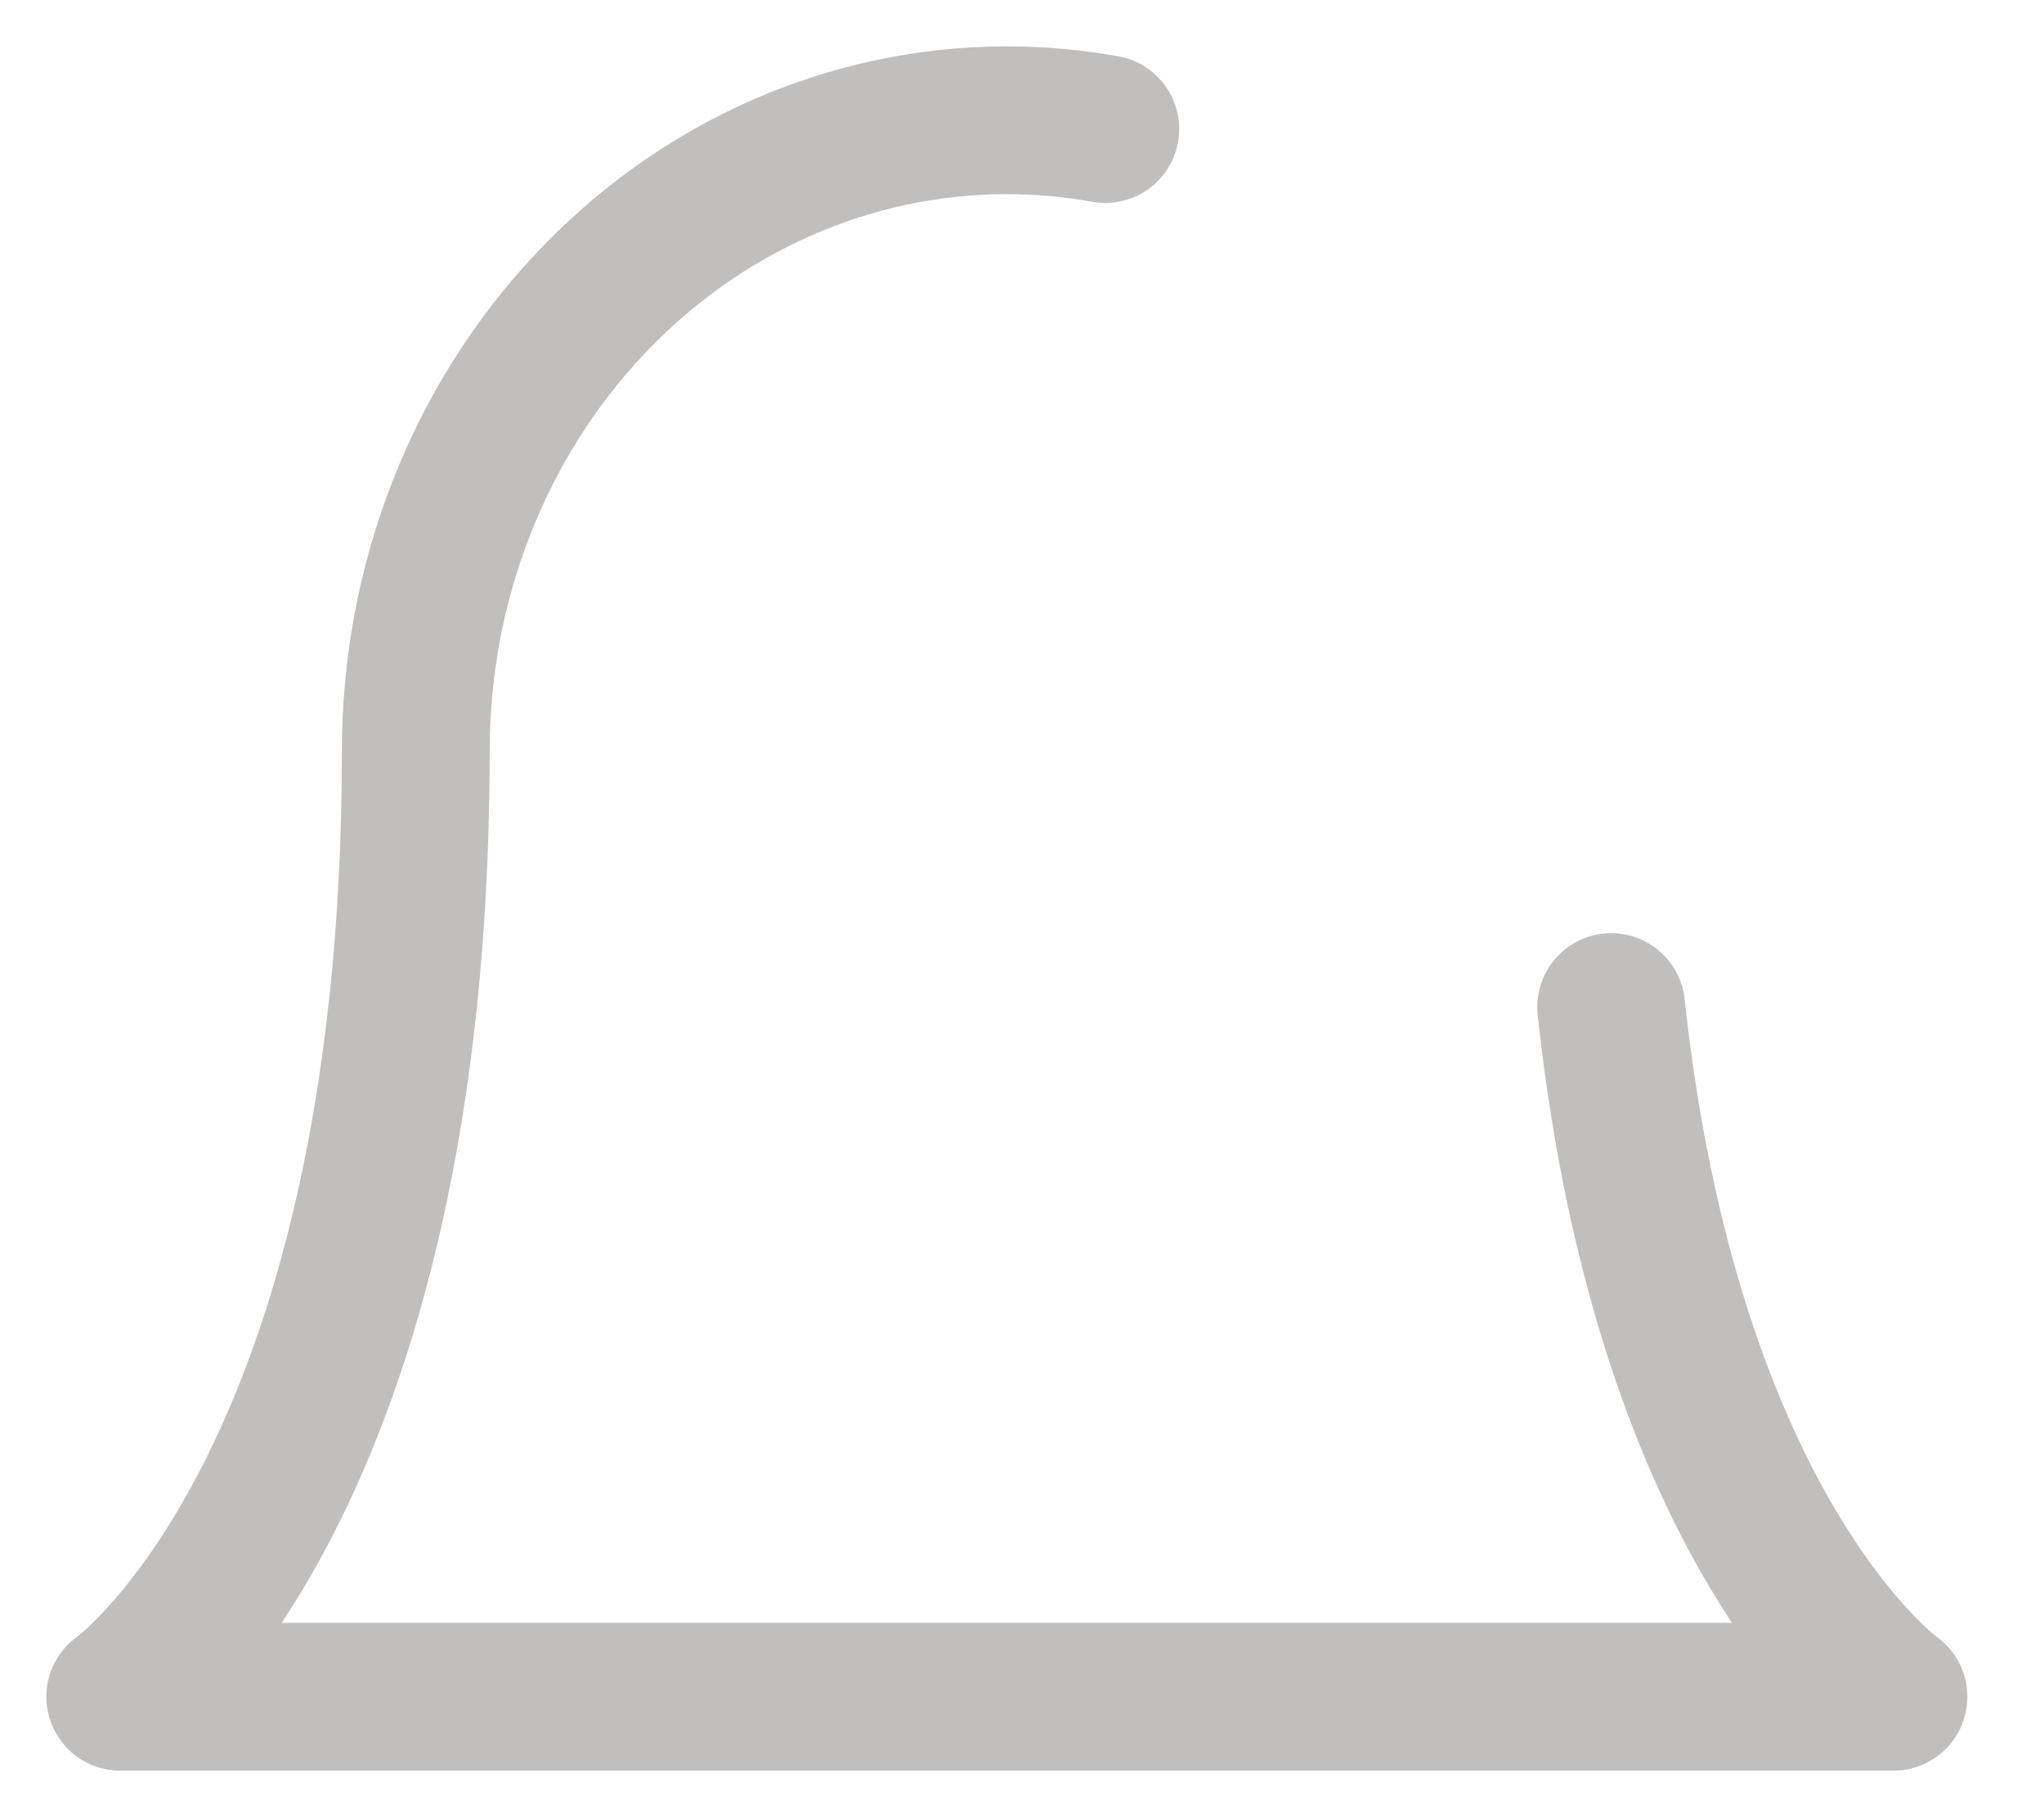 <?xml version="1.0" encoding="utf-8"?>
<svg xmlns="http://www.w3.org/2000/svg" fill="none" height="100%" overflow="visible" preserveAspectRatio="none" style="display: block;" viewBox="0 0 17 15" width="100%">
<path d="M13.4 8.374C13.876 12.778 15.748 14.109 15.748 14.109H1C1 14.109 3.458 12.361 3.458 6.244C3.458 4.853 3.976 3.519 4.898 2.536C5.82 1.552 7.07 1 8.374 1C8.65 1 8.924 1.025 9.193 1.073" id="Vector" stroke="#C0BFBE" stroke-linecap="round" stroke-linejoin="round" stroke-width="1.229"/>
</svg>